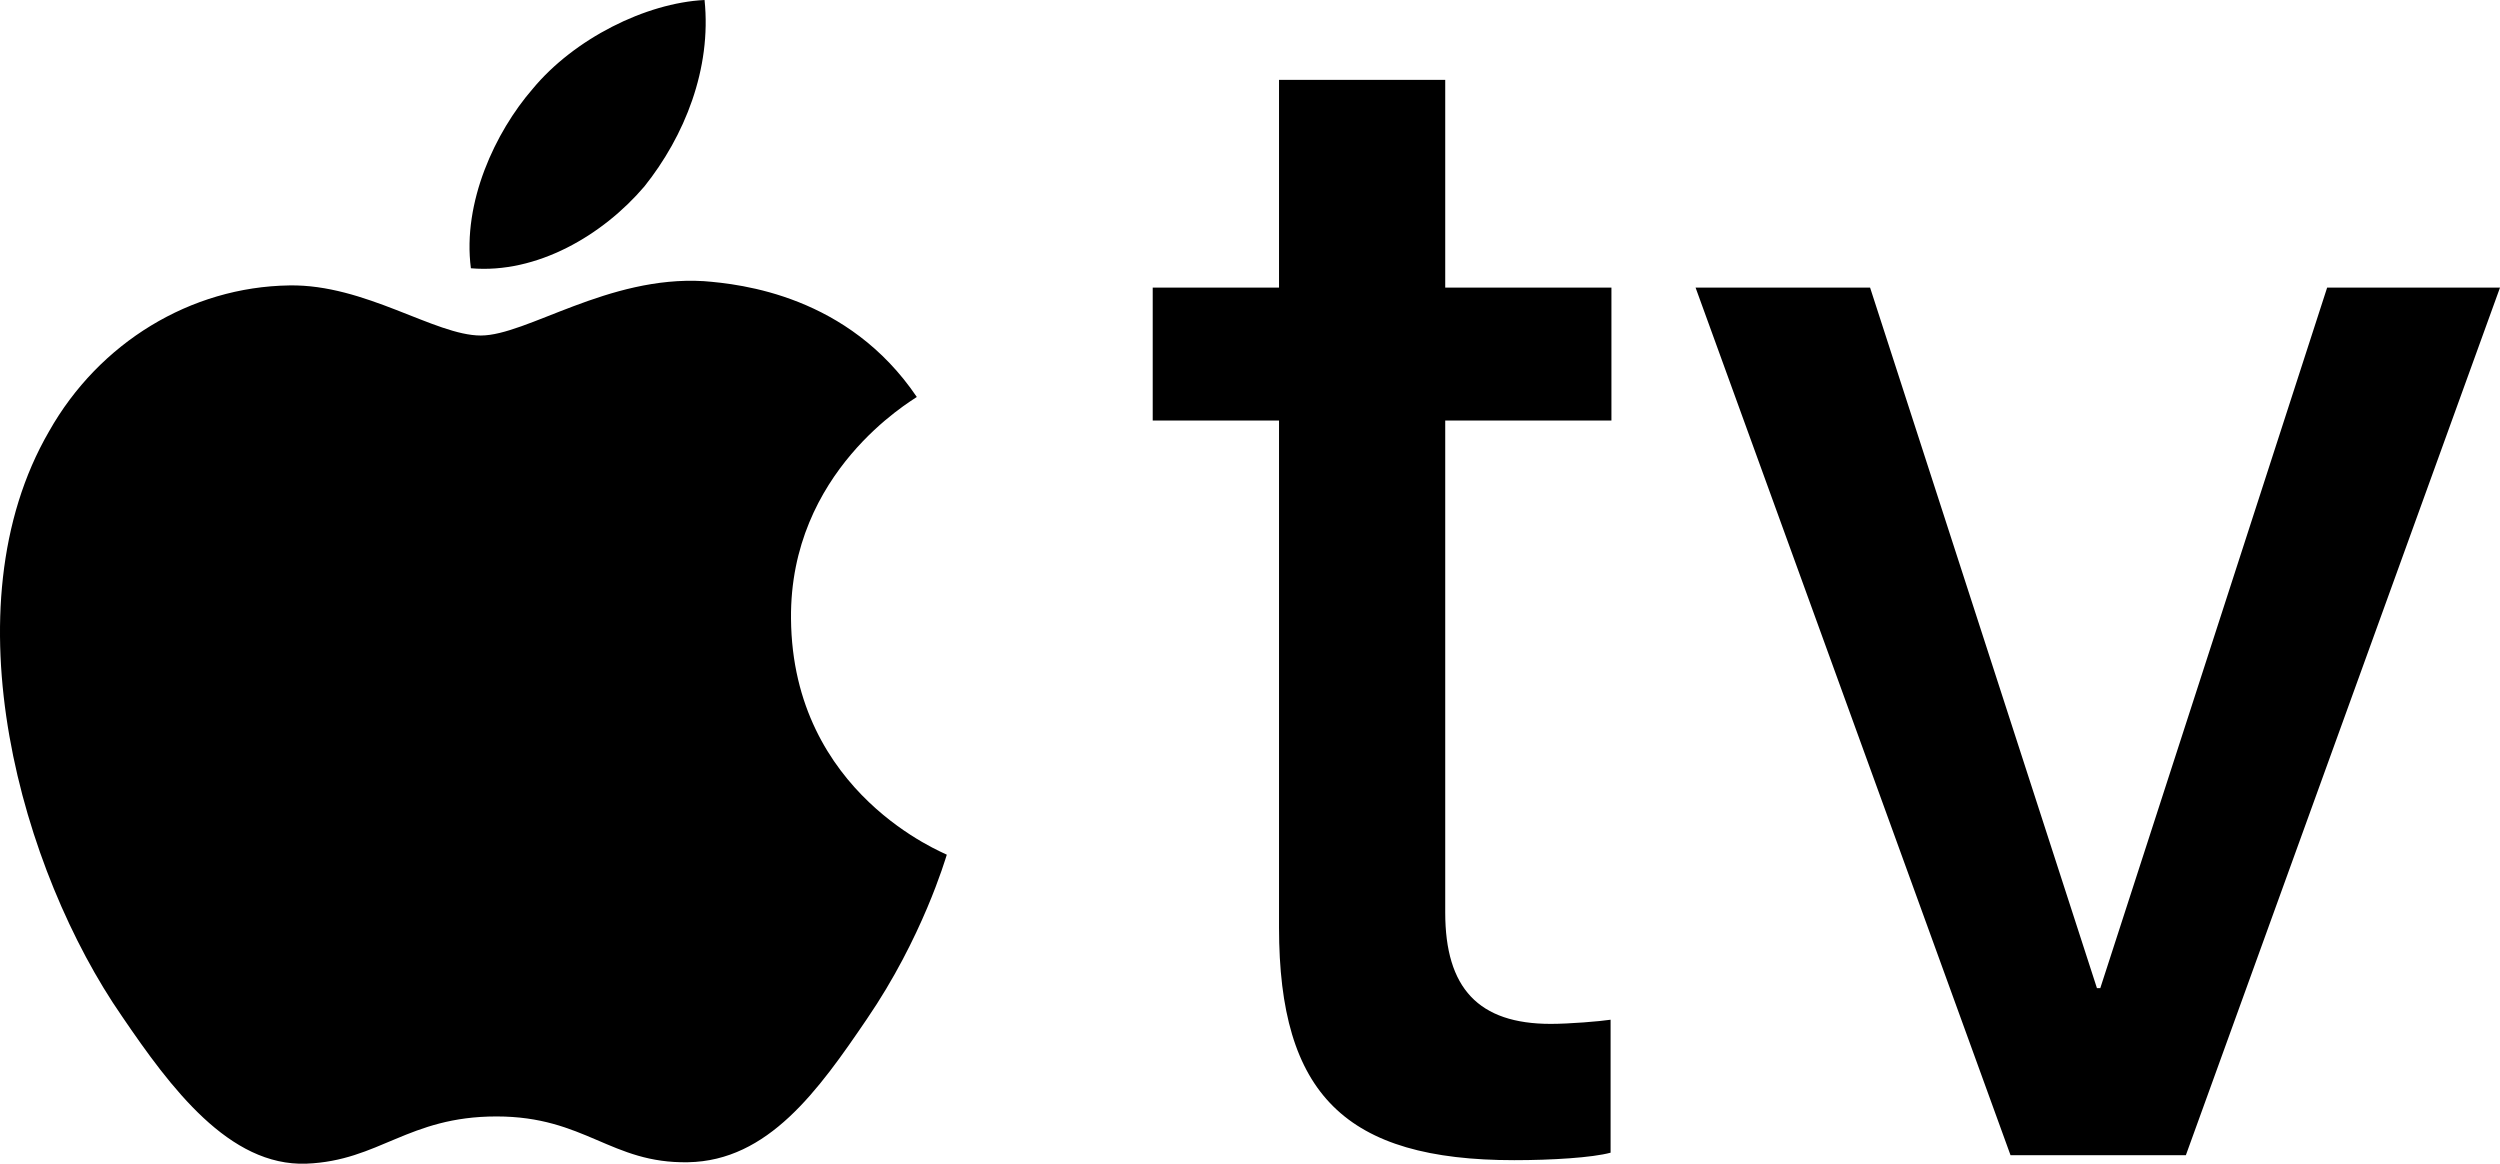 <svg xmlns="http://www.w3.org/2000/svg" xml:space="preserve" viewBox="0 0 170.257 79.254"><path d="M43.882 12.701c2.733-3.419 4.588-8.01 4.1-12.701-4.002.199-8.886 2.64-11.713 6.062-2.538 2.93-4.785 7.713-4.2 12.208 4.493.39 8.98-2.246 11.813-5.569m4.048 6.446c-6.523-.388-12.07 3.703-15.185 3.703-3.117 0-7.888-3.507-13.047-3.412-6.716.098-12.947 3.895-16.355 9.935-7.01 12.08-1.85 30.002 4.966 39.841 3.31 4.868 7.3 10.228 12.556 10.035 4.967-.195 6.914-3.216 12.95-3.216 6.033 0 7.787 3.216 13.044 3.119 5.452-.098 8.86-4.87 12.171-9.743 3.797-5.55 5.352-10.907 5.45-11.202-.098-.097-10.513-4.093-10.61-16.073-.098-10.032 8.177-14.804 8.567-15.1-4.674-6.911-11.975-7.69-14.507-7.887M98.424 5.438v14.148h11.319v9.055H98.424v33.505c0 5.15 2.264 7.583 7.188 7.583 1.245 0 3.339-.17 4.074-.283v9.055c-1.245.34-4.017.51-6.564.51-11.49 0-16.017-4.472-16.017-15.847V28.641h-8.602v-9.055h8.602V5.438h11.32zm50.44 73.233h-11.942l-21.449-59.085h11.885l15.45 47.71h.227l15.45-47.71h11.772z"/></svg>